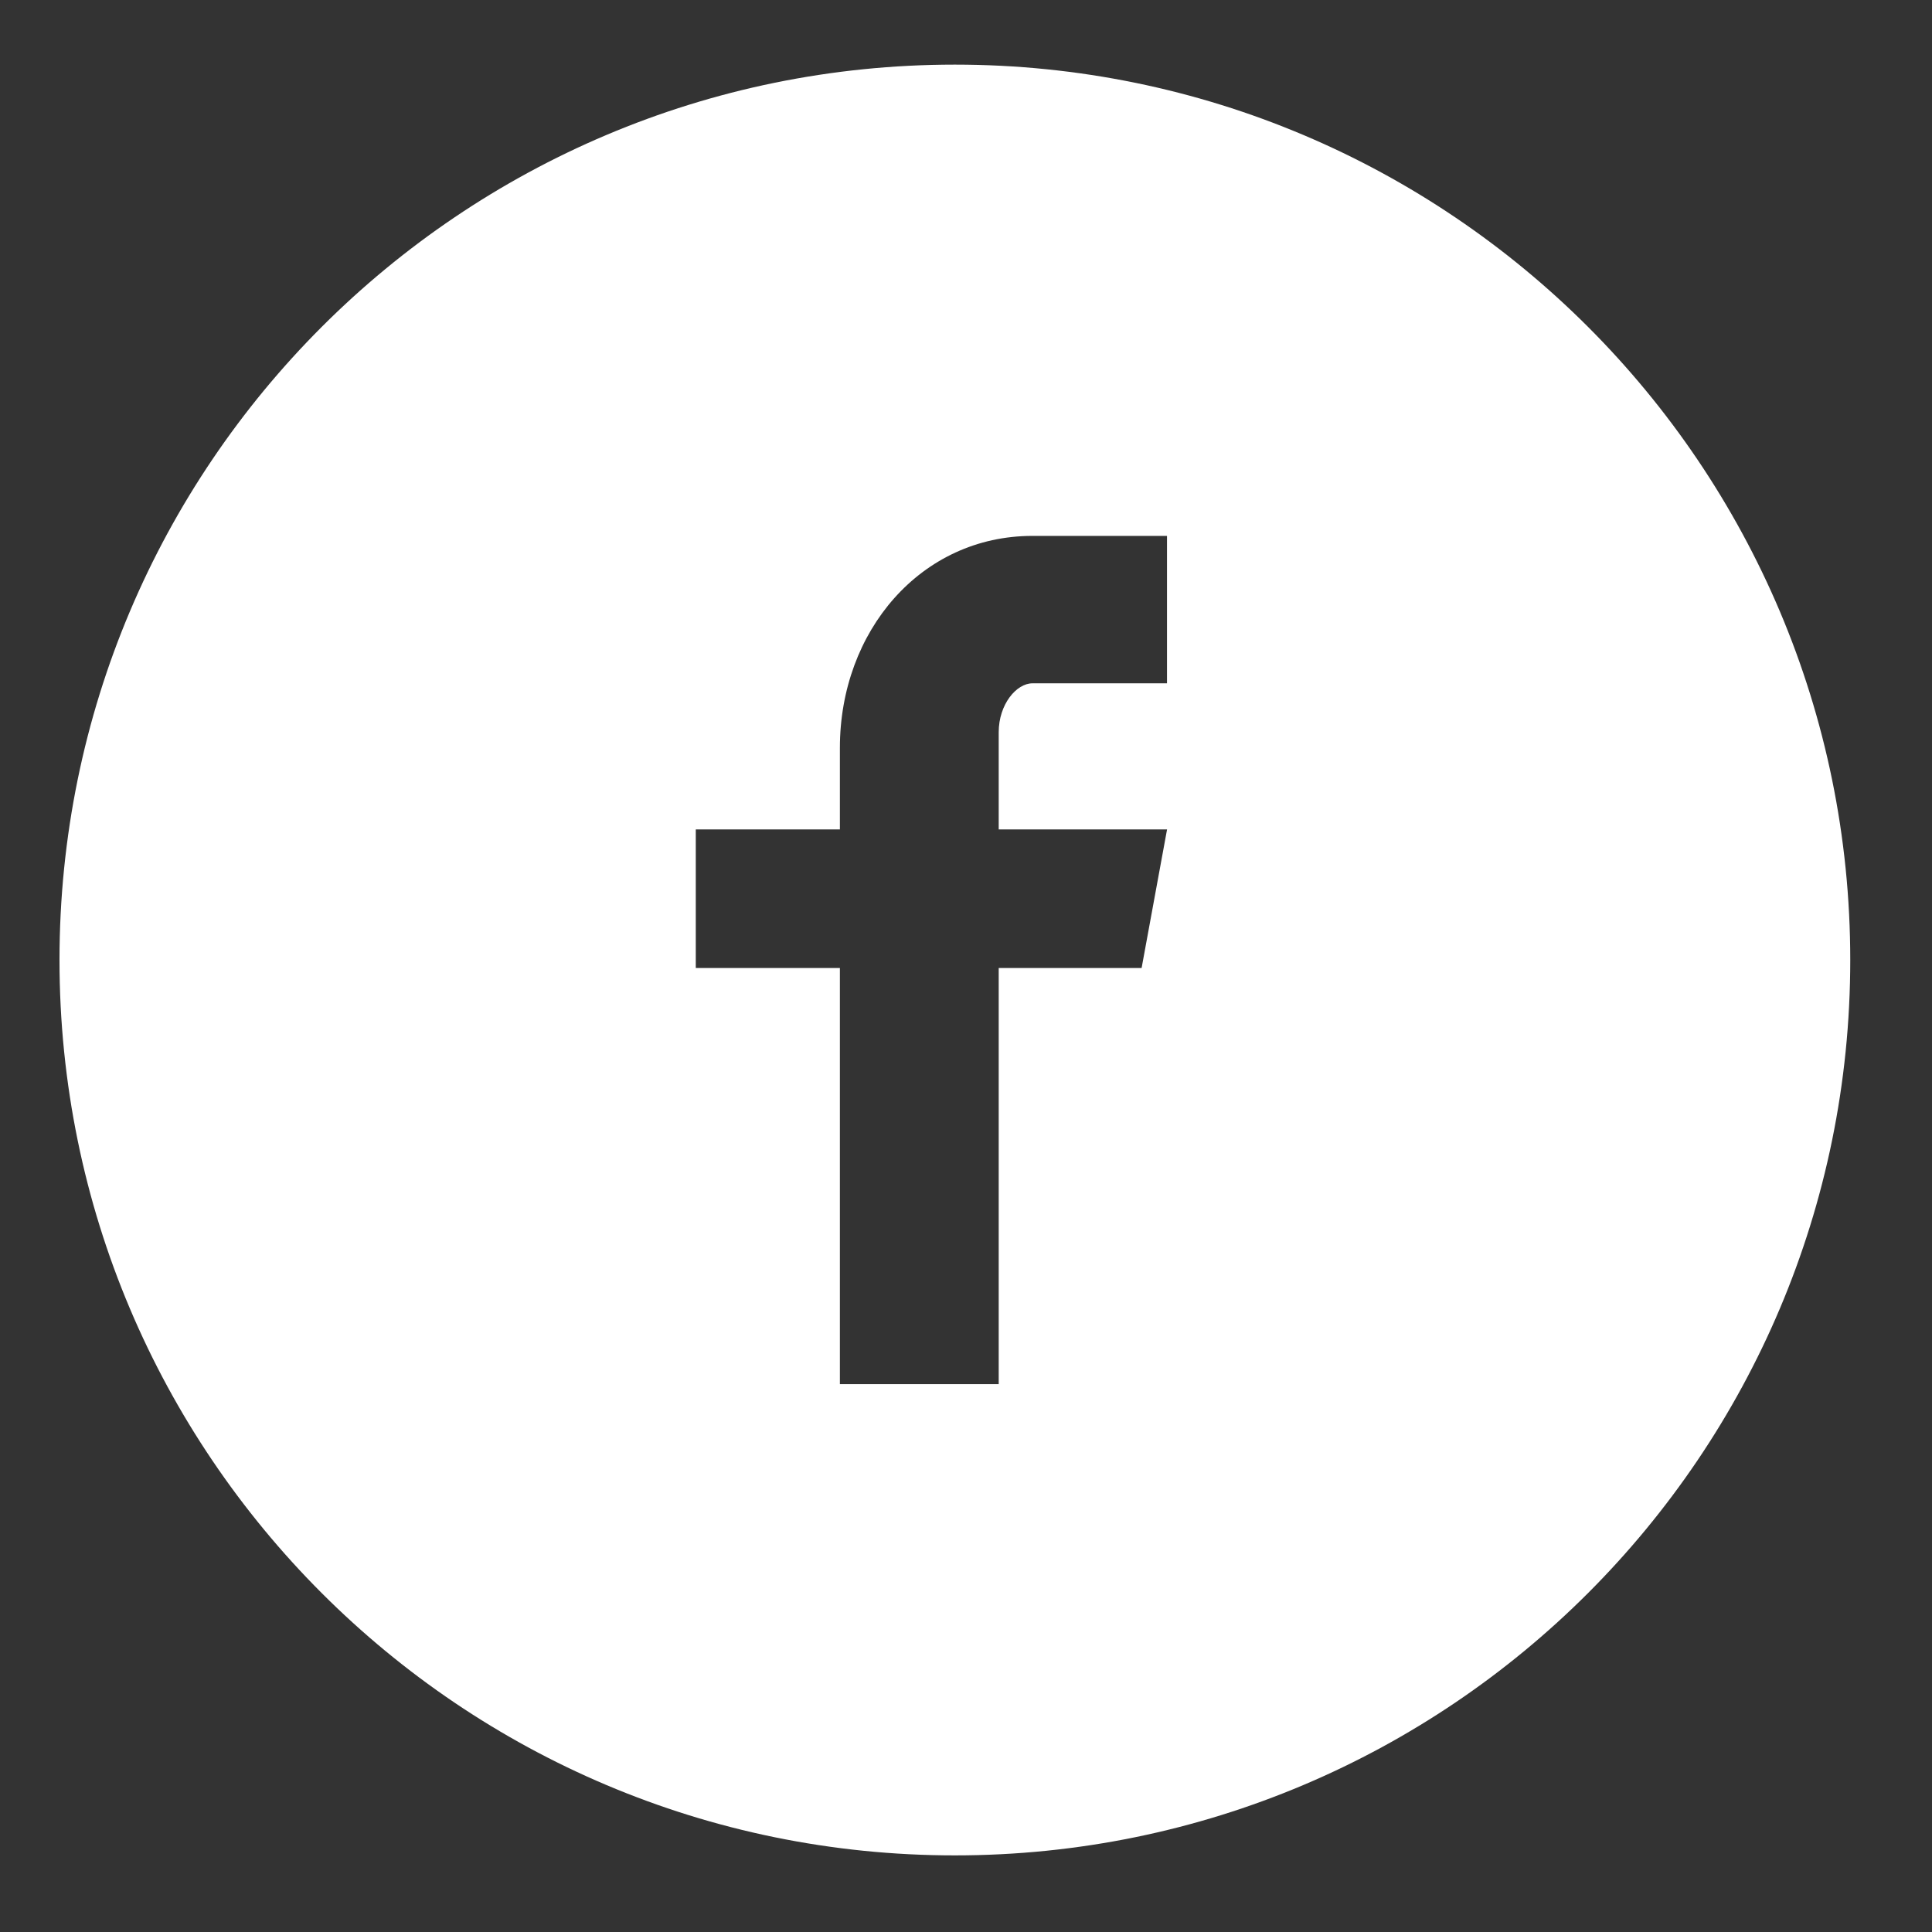 <?xml version="1.0" encoding="UTF-8"?>
<svg xmlns="http://www.w3.org/2000/svg" width="29" height="29" viewBox="0 0 29 29" fill="none">
  <rect x="0" y="0" width="29" height="29" fill="#333333" stroke="none"/>
  <g clip-path="url(#clip0_4054_894)">
    <path d="M14.333 0.97C6.911 0.97 0.893 6.987 0.893 14.41C0.893 21.832 6.911 27.85 14.333 27.85C21.756 27.85 27.773 21.832 27.773 14.41C27.773 6.987 21.756 0.97 14.333 0.97ZM17.517 10.257H15.497C15.257 10.257 14.991 10.572 14.991 10.991V12.45H17.518L17.136 14.53H14.991V20.776H12.607V14.53H10.444V12.45H12.607V11.226C12.607 9.471 13.825 8.044 15.497 8.044H17.517V10.257Z" fill="white"></path>
  </g>
  <defs>
    <clipPath id="clip0_4054_894">
      <rect width="28" height="28" fill="white" transform="translate(0.333 0.41)"></rect>
    </clipPath>
  </defs>
</svg>

